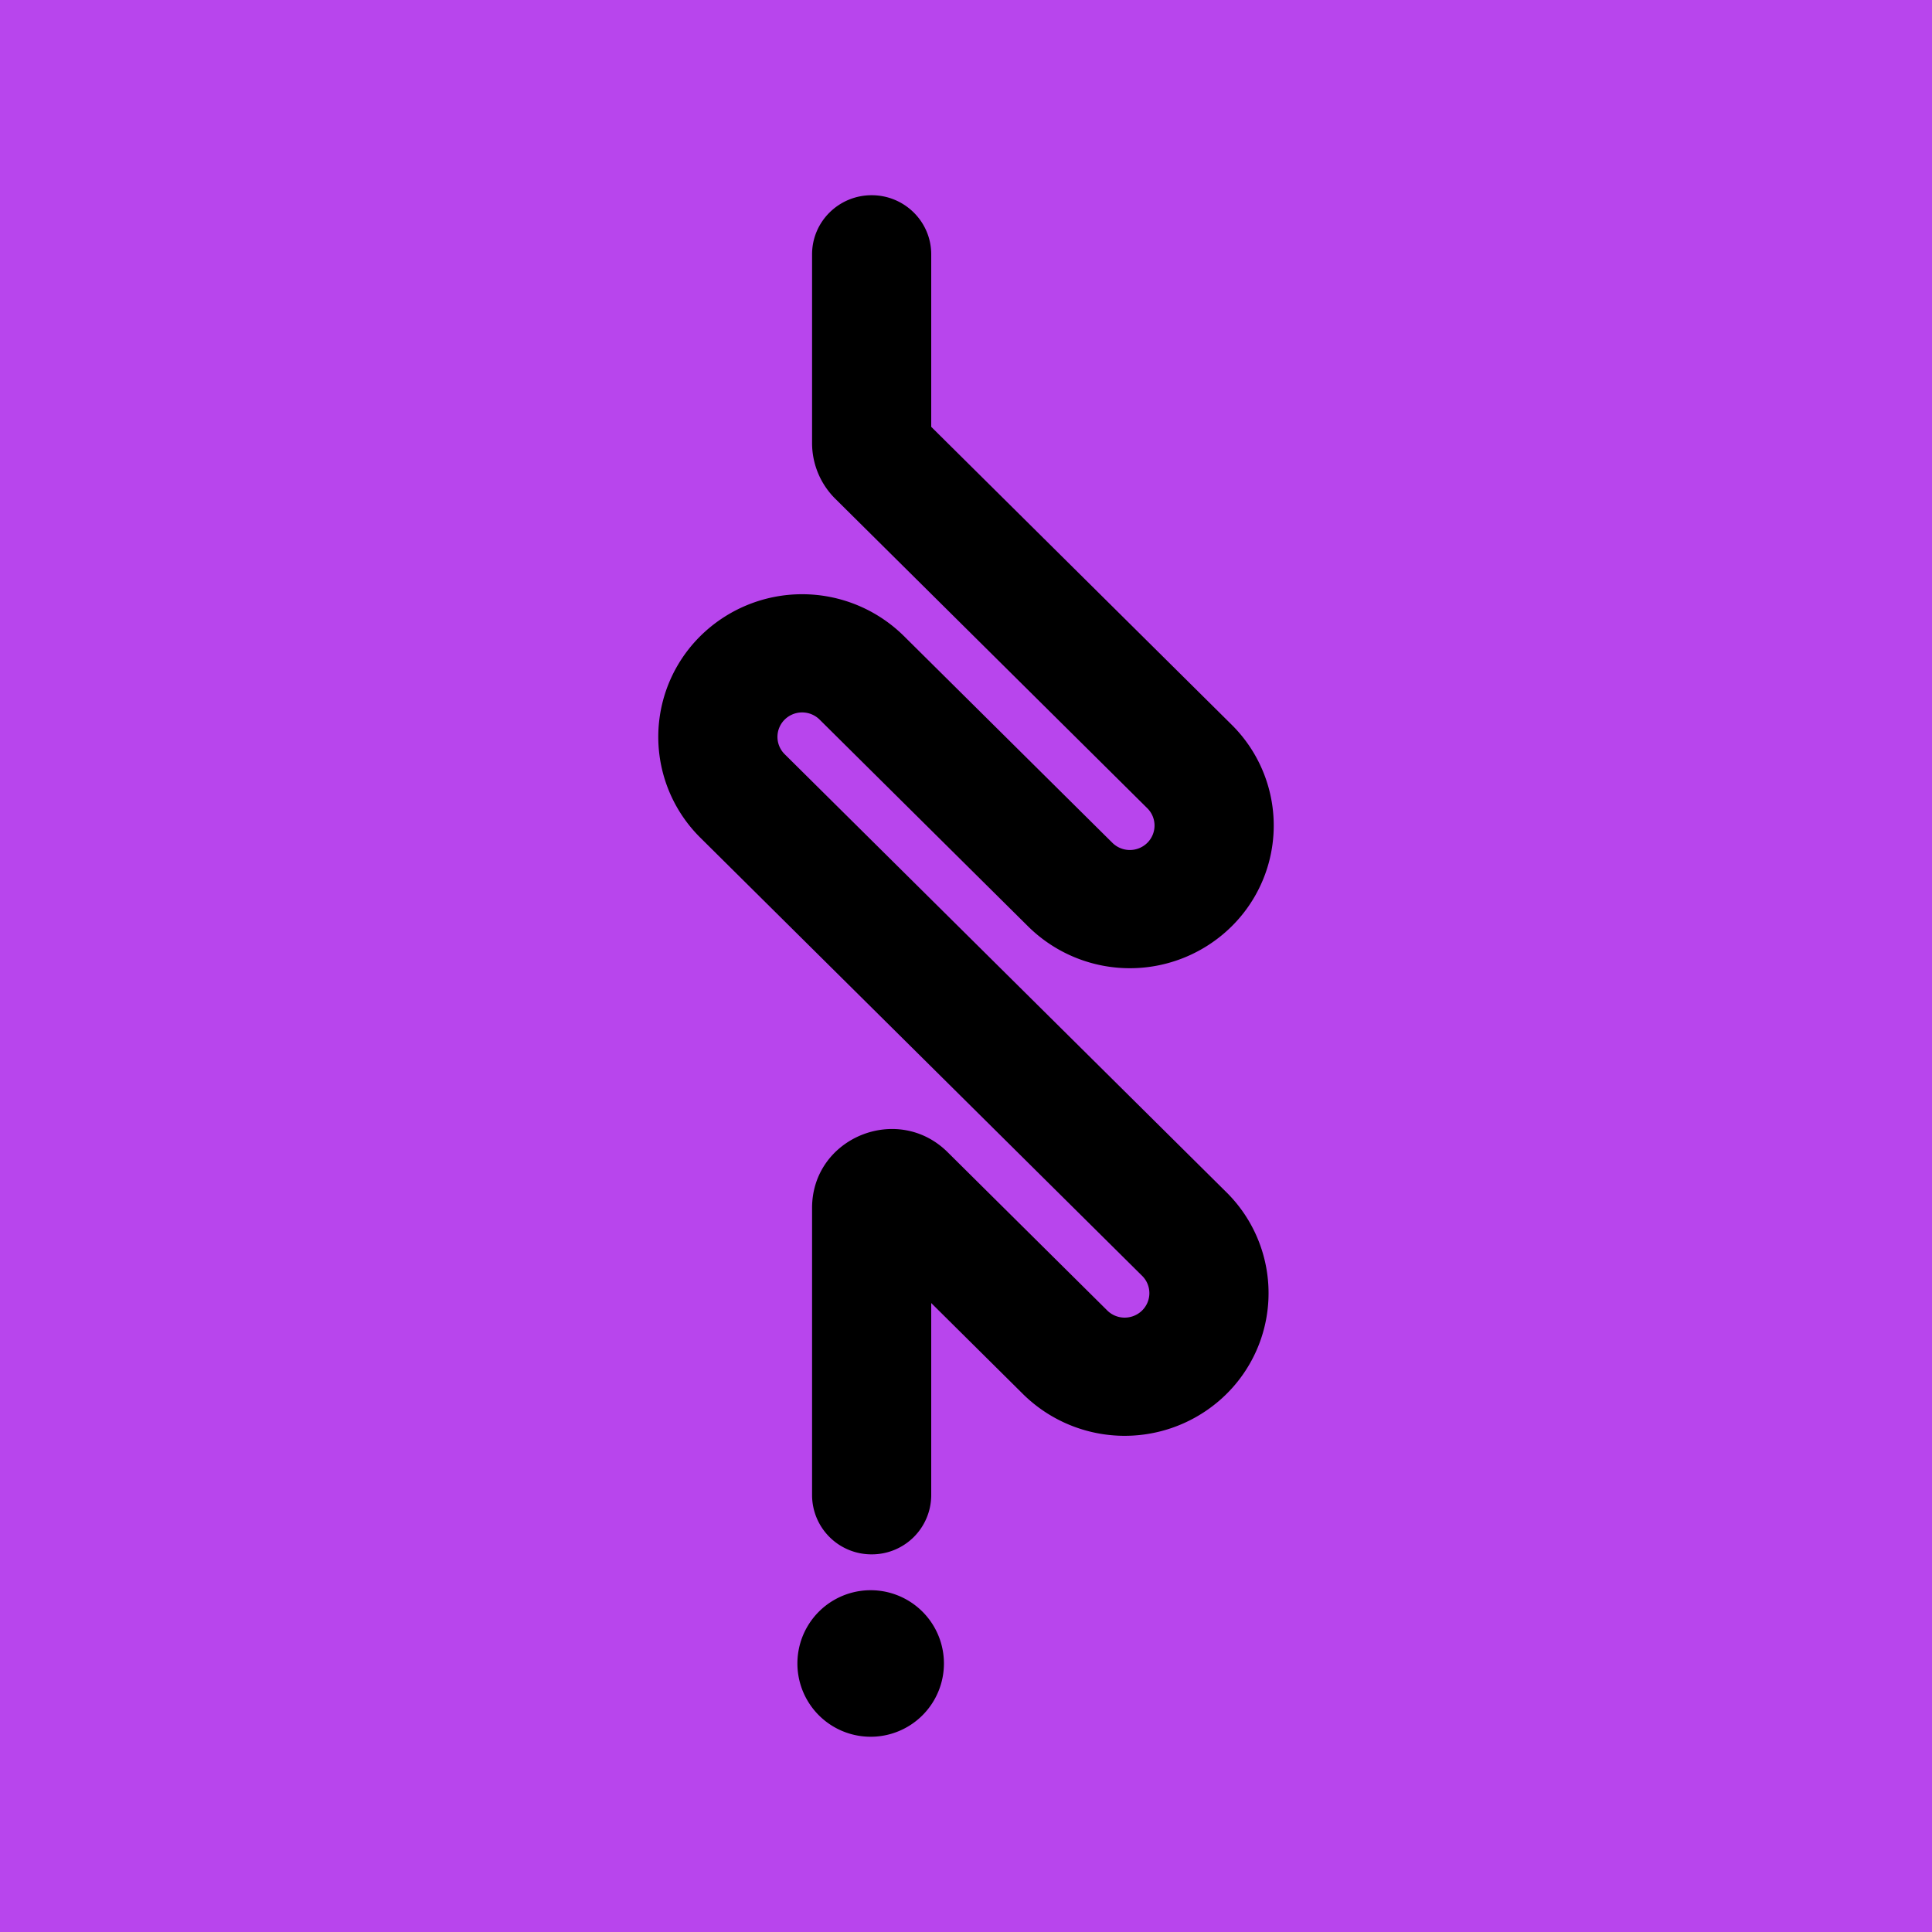<svg xmlns="http://www.w3.org/2000/svg" width="64" height="64" fill="none"><path fill="#B845ED" d="M0 0h64v64H0z"/><path fill="#000" fill-rule="evenodd" d="M25.994 23.837a.806.806 0 0 0 0 1.147l14.633 14.511a4.7 4.7 0 0 1-.292 6.95 4.795 4.795 0 0 1-6.448-.266l-3.039-3.014v6.367a1.966 1.966 0 0 1-1.973 1.958 1.966 1.966 0 0 1-1.974-1.958v-9.517c0-2.325 2.834-3.49 4.492-1.846l5.286 5.242c.3.298.781.317 1.106.045a.806.806 0 0 0 .05-1.192L23.202 27.752a4.698 4.698 0 0 1 0-6.683 4.794 4.794 0 0 1 6.74 0l6.908 6.851a.822.822 0 0 0 1.156 0 .806.806 0 0 0 0-1.146l-10.334-10.25a2.599 2.599 0 0 1-.771-1.845V8.425c0-1.081.883-1.958 1.974-1.958 1.09 0 1.973.877 1.973 1.958v5.714l9.95 9.866a4.698 4.698 0 0 1 0 6.684 4.794 4.794 0 0 1-6.74 0l-6.908-6.852a.823.823 0 0 0-1.156 0Z" clip-rule="evenodd"/><path fill="#000" d="M26.415 55.105a2.427 2.427 0 1 1 4.854 0 2.427 2.427 0 0 1-4.854 0Z"/></svg>